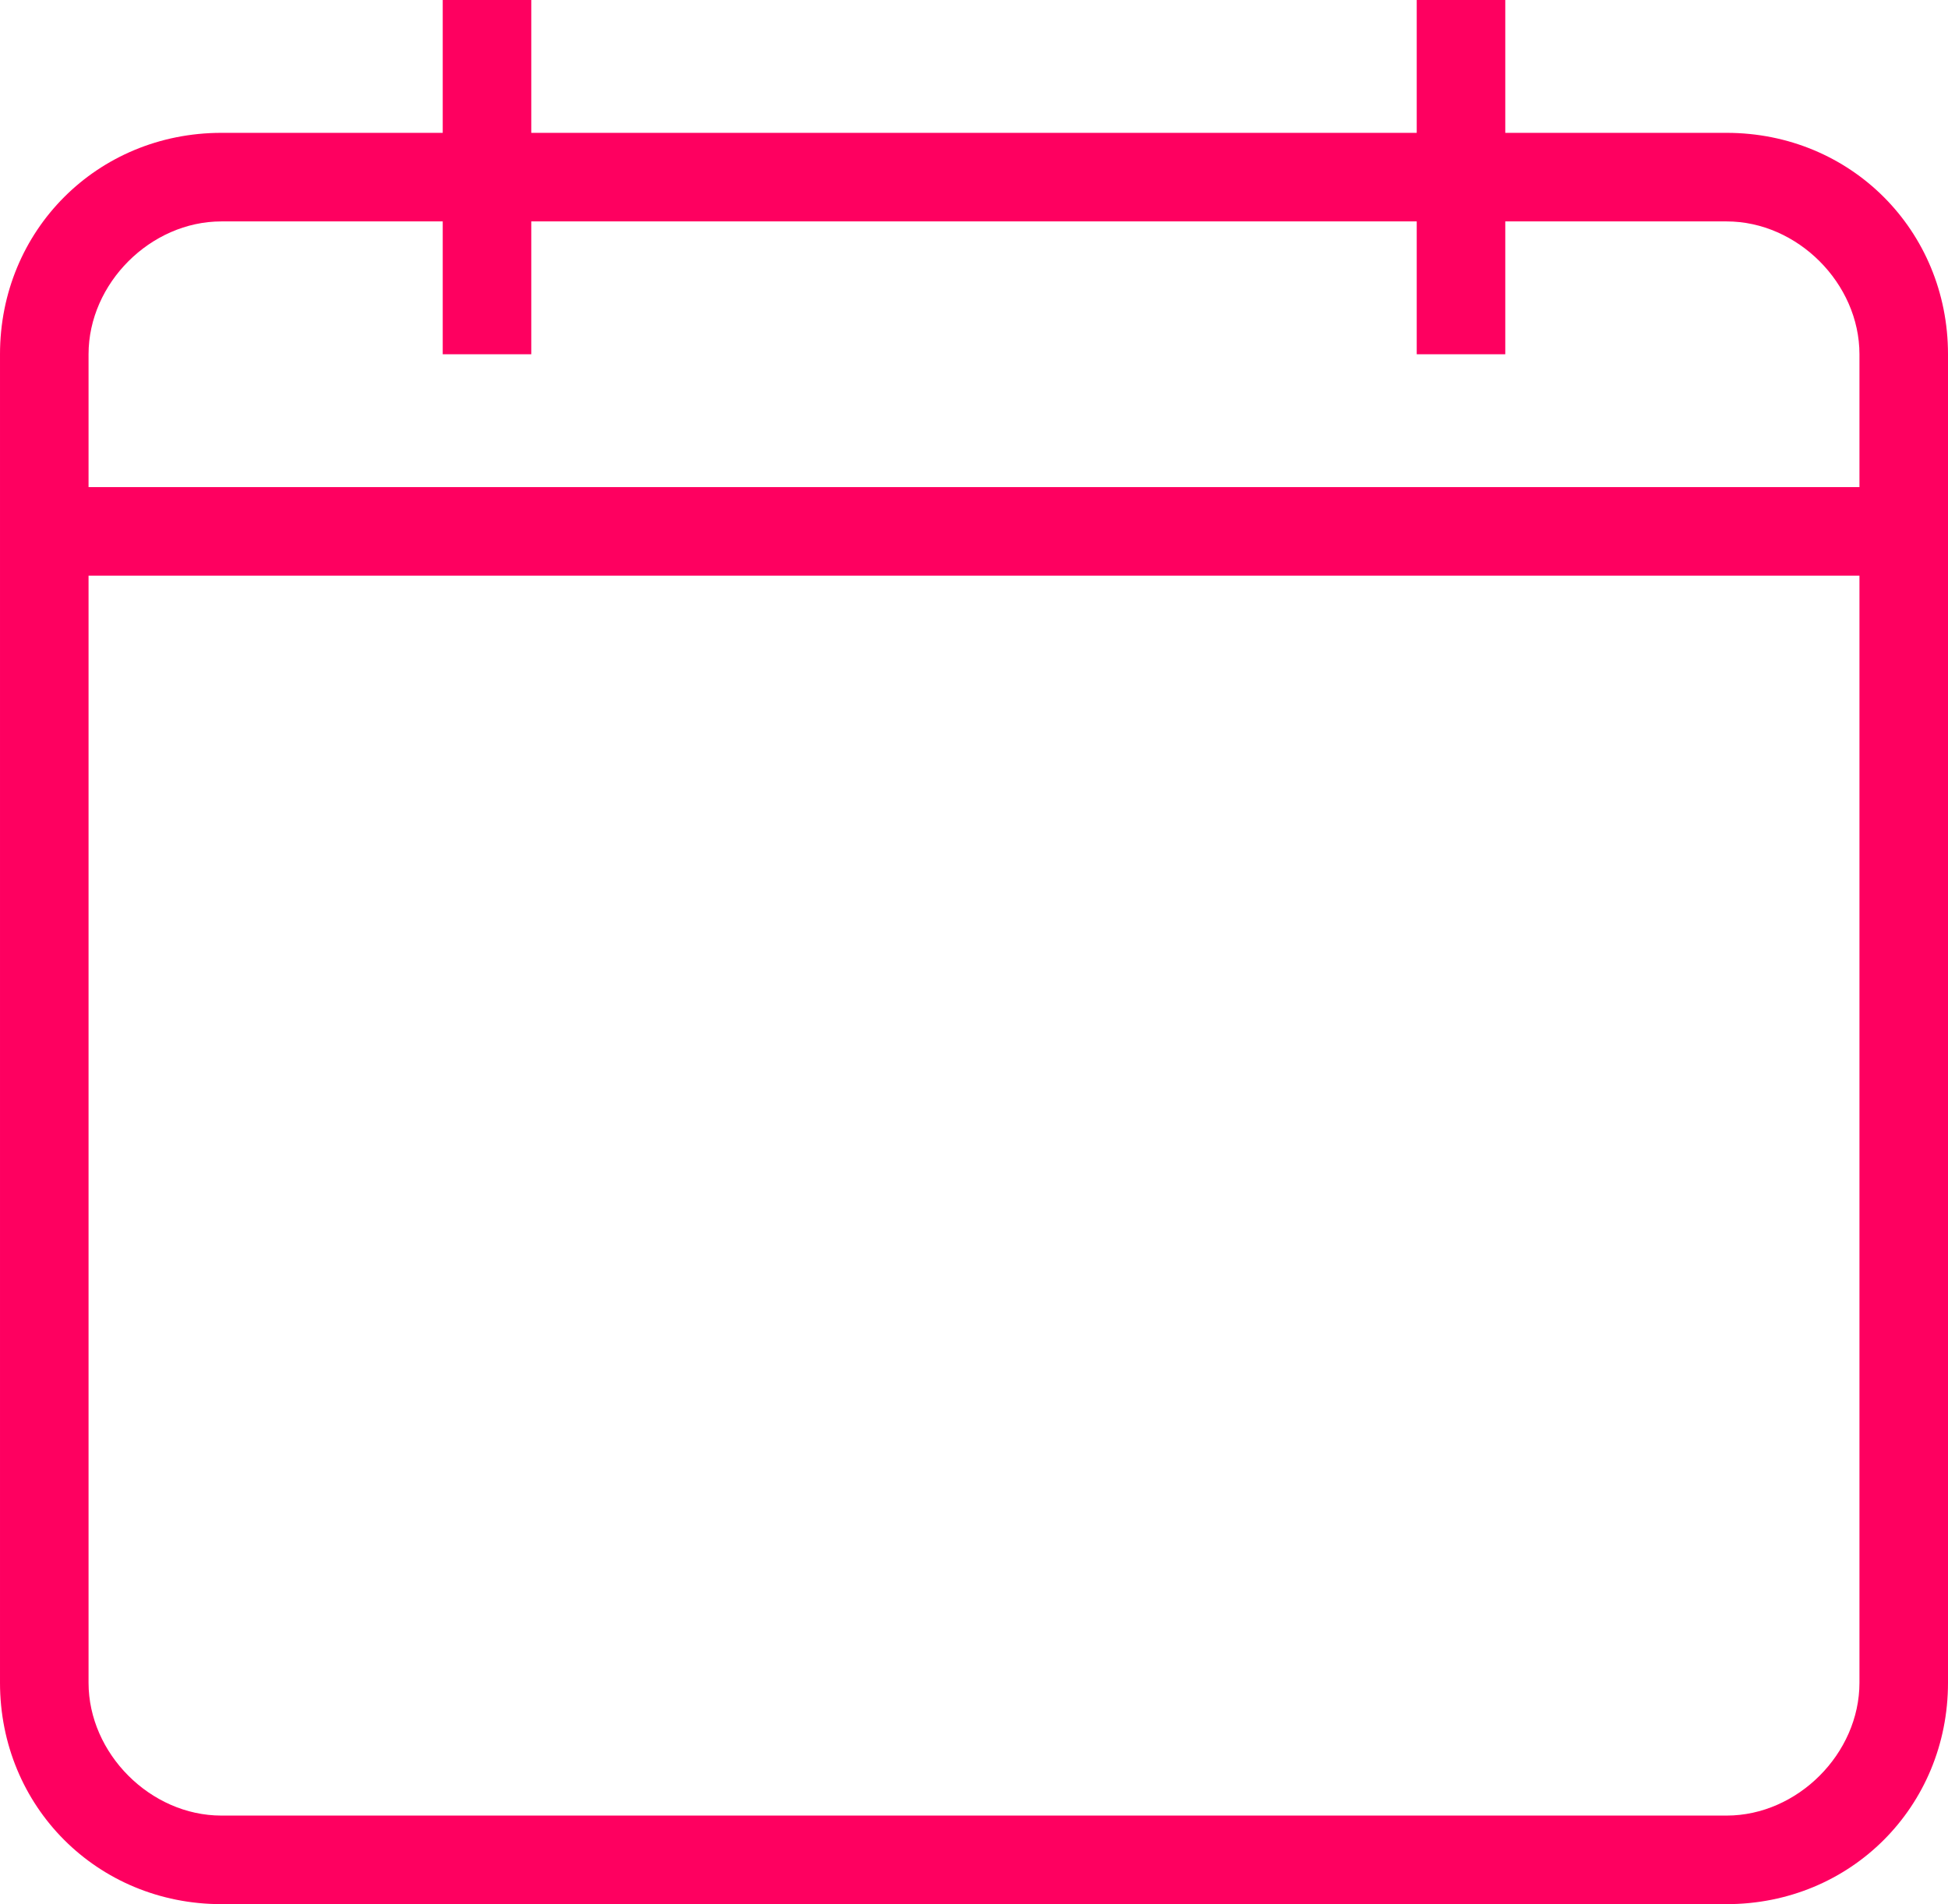 <?xml version="1.0" encoding="UTF-8" standalone="no"?>
<svg
   xmlns:dc="http://purl.org/dc/elements/1.1/"
   xmlns:cc="http://creativecommons.org/ns#"
   xmlns:rdf="http://www.w3.org/1999/02/22-rdf-syntax-ns#"
   xmlns:svg="http://www.w3.org/2000/svg"
   xmlns="http://www.w3.org/2000/svg"
   xmlns:sodipodi="http://sodipodi.sourceforge.net/DTD/sodipodi-0.dtd"
   xmlns:inkscape="http://www.inkscape.org/namespaces/inkscape"
   version="1.1"
   id="Calque_1"
   x="0px"
   y="0px"
   viewBox="0 0 22 21.5"
   xml:space="preserve"
   sodipodi:docname="ICONES CEF_agenda.svg"
   width="22"
   height="21.5"
   inkscape:version="1.0.2-2 (e86c870879, 2021-01-15)"><defs
   id="defs28" /><sodipodi:namedview
   pagecolor="#ffffff"
   bordercolor="#666666"
   borderopacity="1"
   objecttolerance="10"
   gridtolerance="10"
   guidetolerance="10"
   inkscape:pageopacity="0"
   inkscape:pageshadow="2"
   inkscape:window-width="1920"
   inkscape:window-height="1001"
   id="namedview26"
   showgrid="false"
   fit-margin-top="0"
   fit-margin-left="0"
   fit-margin-right="0"
   fit-margin-bottom="0"
   inkscape:zoom="8.3"
   inkscape:cx="11.4"
   inkscape:cy="10.365006"
   inkscape:window-x="-9"
   inkscape:window-y="-9"
   inkscape:window-maximized="1"
   inkscape:current-layer="Calque_1" />
<style
   type="text/css"
   id="style2">
	.st0{fill:#FE0060;}
	.st1{opacity:0.5;fill:#850E3B;}
	.st2{fill:#26314D;}
	.st3{fill:#FFFFFF;}
	.st4{fill:#FDB1AA;}
	.st5{fill:#FDF0EF;}
	.st6{clip-path:url(#SVGID_00000082346867050614518920000003140905061208792723_);fill:#FDF0EF;}
	.st7{clip-path:url(#SVGID_00000082346867050614518920000003140905061208792723_);fill:#850E3B;}
</style>
<g
   id="Groupe_669"
   transform="translate(-529.1,-266.4)">
	<g
   id="Rectangle_359">
		<g
   id="g6">
			<path
   class="st0"
   d="m 548.6,287.9 h -17 c -1.4,0 -2.5,-1.1 -2.5,-2.5 v -15 c 0,-1.4 1.1,-2.5 2.5,-2.5 h 17 c 1.4,0 2.5,1.1 2.5,2.5 v 15 c 0,1.4 -1.1,2.5 -2.5,2.5 z m -17,-19 c -0.8,0 -1.5,0.7 -1.5,1.5 v 15 c 0,0.8 0.7,1.5 1.5,1.5 h 17 c 0.8,0 1.5,-0.7 1.5,-1.5 v -15 c 0,-0.8 -0.7,-1.5 -1.5,-1.5 z"
   id="path4" />
		</g>
	</g>
	<g
   id="Ligne_173">
		<g
   id="g11">
			<rect
   x="529.6"
   y="271.9"
   class="st0"
   width="21"
   height="1"
   id="rect9" />
		</g>
	</g>
	<g
   id="Ligne_174">
		<g
   id="g16">
			<rect
   x="534.1"
   y="266.4"
   class="st0"
   width="1"
   height="4"
   id="rect14" />
		</g>
	</g>
	<g
   id="Ligne_175">
		<g
   id="g21">
			<rect
   x="545.1"
   y="266.4"
   class="st0"
   width="1"
   height="4"
   id="rect19" />
		</g>
	</g>
</g>
</svg>
